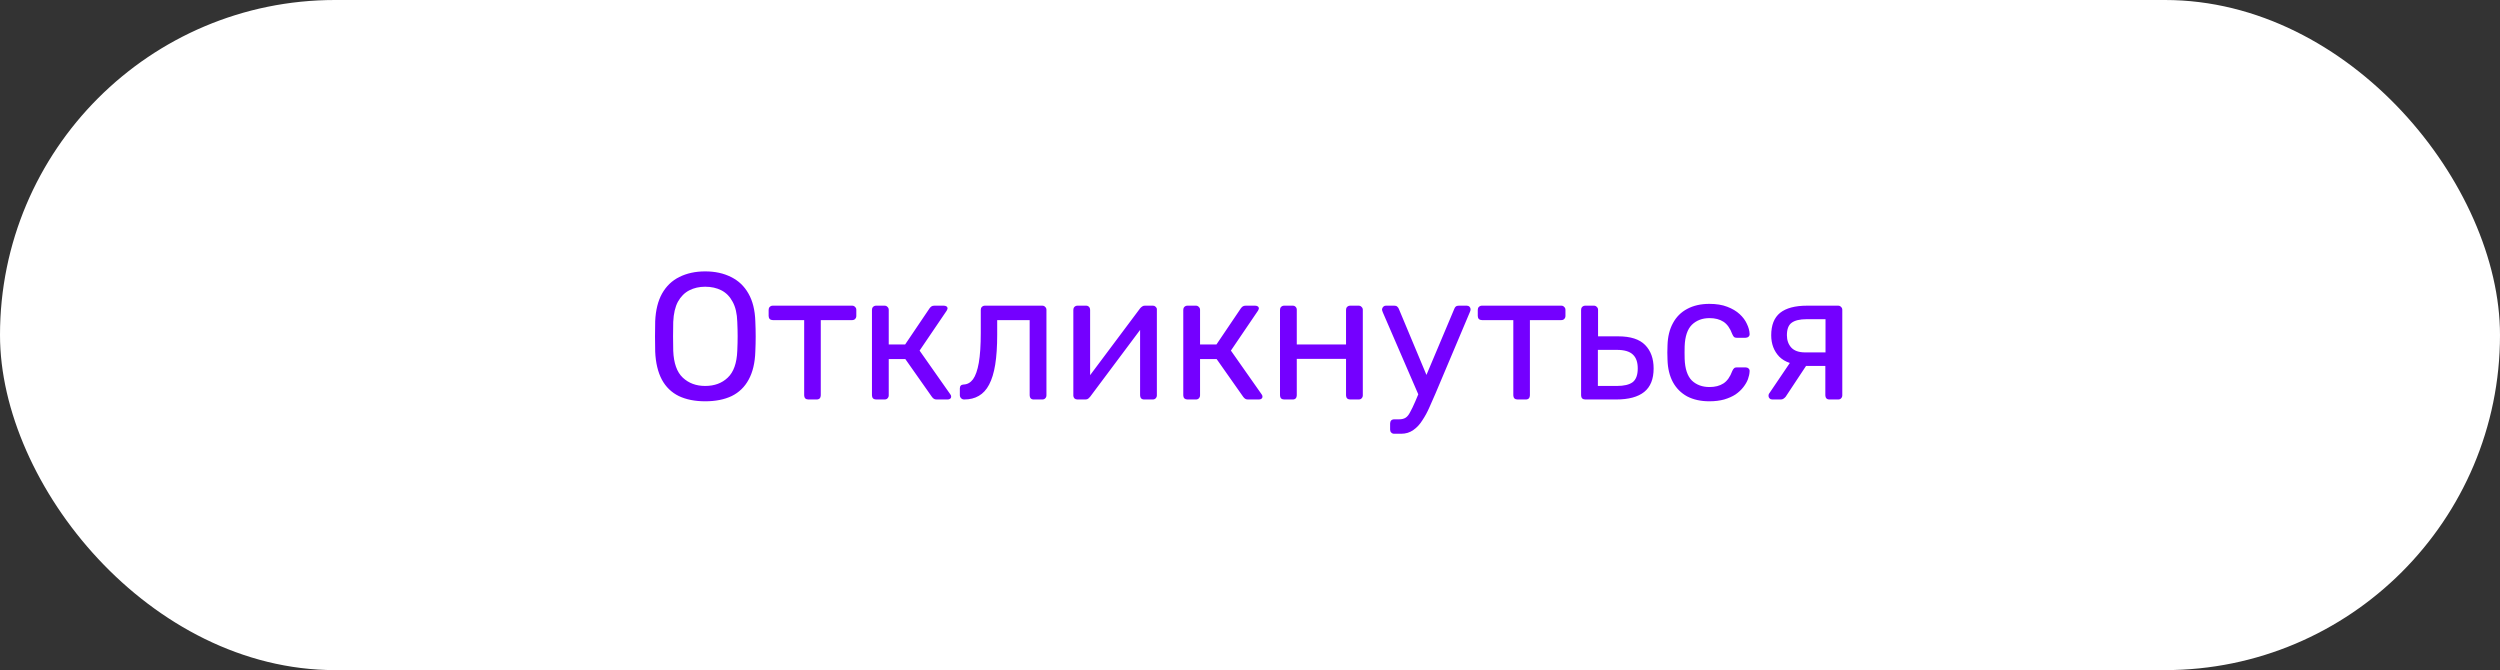 <svg width="194" height="52" viewBox="0 0 194 52" fill="none" xmlns="http://www.w3.org/2000/svg">
<rect x="0" y="0" width="194" height="52" fill="#333333" stroke="none"/>
<rect width="194" height="52" rx="26" fill="white"/>
<path d="M54.721 31.14C53.928 31.14 53.247 31.005 52.677 30.734C52.108 30.454 51.669 30.029 51.361 29.46C51.053 28.881 50.881 28.158 50.843 27.29C50.834 26.879 50.829 26.487 50.829 26.114C50.829 25.731 50.834 25.335 50.843 24.924C50.881 24.065 51.058 23.351 51.375 22.782C51.702 22.203 52.15 21.774 52.719 21.494C53.298 21.205 53.965 21.06 54.721 21.06C55.487 21.06 56.154 21.205 56.723 21.494C57.302 21.774 57.755 22.203 58.081 22.782C58.408 23.351 58.585 24.065 58.613 24.924C58.632 25.335 58.641 25.731 58.641 26.114C58.641 26.487 58.632 26.879 58.613 27.29C58.585 28.158 58.413 28.881 58.095 29.46C57.787 30.029 57.349 30.454 56.779 30.734C56.21 31.005 55.524 31.14 54.721 31.14ZM54.721 29.95C55.44 29.95 56.023 29.735 56.471 29.306C56.929 28.877 57.176 28.181 57.213 27.22C57.232 26.8 57.241 26.427 57.241 26.1C57.241 25.764 57.232 25.391 57.213 24.98C57.195 24.336 57.073 23.813 56.849 23.412C56.635 23.011 56.345 22.717 55.981 22.53C55.617 22.343 55.197 22.25 54.721 22.25C54.264 22.25 53.853 22.343 53.489 22.53C53.125 22.717 52.831 23.011 52.607 23.412C52.393 23.813 52.271 24.336 52.243 24.98C52.234 25.391 52.229 25.764 52.229 26.1C52.229 26.427 52.234 26.8 52.243 27.22C52.281 28.181 52.528 28.877 52.985 29.306C53.443 29.735 54.021 29.95 54.721 29.95ZM62.726 31C62.633 31 62.553 30.972 62.488 30.916C62.432 30.851 62.404 30.771 62.404 30.678V24.84H59.968C59.874 24.84 59.795 24.812 59.73 24.756C59.674 24.691 59.646 24.611 59.646 24.518V24.042C59.646 23.949 59.674 23.874 59.73 23.818C59.795 23.753 59.874 23.72 59.968 23.72H66.128C66.221 23.72 66.296 23.753 66.352 23.818C66.417 23.874 66.45 23.949 66.45 24.042V24.518C66.45 24.611 66.417 24.691 66.352 24.756C66.296 24.812 66.221 24.84 66.128 24.84H63.692V30.678C63.692 30.771 63.664 30.851 63.608 30.916C63.552 30.972 63.472 31 63.37 31H62.726ZM67.986 31C67.893 31 67.813 30.972 67.748 30.916C67.692 30.851 67.664 30.771 67.664 30.678V24.042C67.664 23.949 67.692 23.874 67.748 23.818C67.813 23.753 67.893 23.72 67.986 23.72H68.644C68.737 23.72 68.812 23.753 68.868 23.818C68.933 23.874 68.966 23.949 68.966 24.042V26.73H70.24L72.13 23.93C72.177 23.865 72.228 23.813 72.284 23.776C72.34 23.739 72.415 23.72 72.508 23.72H73.236C73.32 23.72 73.39 23.739 73.446 23.776C73.502 23.813 73.53 23.869 73.53 23.944C73.53 23.963 73.521 23.991 73.502 24.028C73.493 24.056 73.479 24.084 73.46 24.112L71.36 27.206L73.74 30.594C73.787 30.65 73.81 30.711 73.81 30.776C73.81 30.851 73.782 30.907 73.726 30.944C73.679 30.981 73.614 31 73.53 31H72.676C72.592 31 72.522 30.981 72.466 30.944C72.41 30.907 72.359 30.855 72.312 30.79L70.254 27.864H68.966V30.678C68.966 30.771 68.933 30.851 68.868 30.916C68.812 30.972 68.737 31 68.644 31H67.986ZM74.82 31C74.727 31 74.647 30.967 74.582 30.902C74.516 30.837 74.484 30.757 74.484 30.664V30.146C74.484 29.95 74.582 29.847 74.778 29.838C75.067 29.829 75.31 29.693 75.506 29.432C75.702 29.161 75.851 28.737 75.954 28.158C76.056 27.57 76.108 26.795 76.108 25.834V24.042C76.108 23.949 76.136 23.874 76.192 23.818C76.257 23.753 76.337 23.72 76.43 23.72H80.882C80.975 23.72 81.05 23.753 81.106 23.818C81.171 23.874 81.204 23.949 81.204 24.042V30.678C81.204 30.771 81.171 30.851 81.106 30.916C81.05 30.972 80.975 31 80.882 31H80.21C80.117 31 80.042 30.972 79.986 30.916C79.93 30.851 79.902 30.771 79.902 30.678V24.84H77.382V25.988C77.382 26.884 77.331 27.654 77.228 28.298C77.125 28.933 76.966 29.451 76.752 29.852C76.546 30.244 76.281 30.533 75.954 30.72C75.636 30.907 75.258 31 74.82 31ZM83.599 31C83.515 31 83.44 30.972 83.375 30.916C83.319 30.851 83.291 30.781 83.291 30.706V24.042C83.291 23.949 83.319 23.874 83.375 23.818C83.44 23.753 83.519 23.72 83.613 23.72H84.285C84.378 23.72 84.453 23.753 84.509 23.818C84.565 23.874 84.593 23.949 84.593 24.042V29.978L84.229 29.6L88.471 23.93C88.517 23.874 88.569 23.827 88.625 23.79C88.681 23.743 88.751 23.72 88.835 23.72H89.479C89.554 23.72 89.619 23.748 89.675 23.804C89.74 23.86 89.773 23.925 89.773 24V30.678C89.773 30.771 89.74 30.851 89.675 30.916C89.619 30.972 89.544 31 89.451 31H88.793C88.69 31 88.611 30.972 88.555 30.916C88.499 30.851 88.471 30.771 88.471 30.678V25.092L88.863 25.078L84.593 30.79C84.555 30.837 84.509 30.883 84.453 30.93C84.397 30.977 84.322 31 84.229 31H83.599ZM92.144 31C92.051 31 91.972 30.972 91.906 30.916C91.85 30.851 91.822 30.771 91.822 30.678V24.042C91.822 23.949 91.85 23.874 91.906 23.818C91.972 23.753 92.051 23.72 92.144 23.72H92.802C92.895 23.72 92.97 23.753 93.026 23.818C93.091 23.874 93.124 23.949 93.124 24.042V26.73H94.398L96.288 23.93C96.335 23.865 96.386 23.813 96.442 23.776C96.498 23.739 96.573 23.72 96.666 23.72H97.394C97.478 23.72 97.548 23.739 97.604 23.776C97.66 23.813 97.688 23.869 97.688 23.944C97.688 23.963 97.679 23.991 97.66 24.028C97.651 24.056 97.637 24.084 97.618 24.112L95.518 27.206L97.898 30.594C97.945 30.65 97.968 30.711 97.968 30.776C97.968 30.851 97.94 30.907 97.884 30.944C97.838 30.981 97.772 31 97.688 31H96.834C96.75 31 96.68 30.981 96.624 30.944C96.568 30.907 96.517 30.855 96.47 30.79L94.412 27.864H93.124V30.678C93.124 30.771 93.091 30.851 93.026 30.916C92.97 30.972 92.895 31 92.802 31H92.144ZM99.65 31C99.557 31 99.477 30.972 99.412 30.916C99.356 30.851 99.328 30.771 99.328 30.678V24.042C99.328 23.949 99.356 23.874 99.412 23.818C99.477 23.753 99.557 23.72 99.65 23.72H100.322C100.415 23.72 100.49 23.753 100.546 23.818C100.602 23.874 100.63 23.949 100.63 24.042V26.73H104.452V24.042C104.452 23.949 104.48 23.874 104.536 23.818C104.601 23.753 104.681 23.72 104.774 23.72H105.432C105.525 23.72 105.6 23.753 105.656 23.818C105.721 23.874 105.754 23.949 105.754 24.042V30.678C105.754 30.771 105.721 30.851 105.656 30.916C105.6 30.972 105.525 31 105.432 31H104.774C104.681 31 104.601 30.972 104.536 30.916C104.48 30.851 104.452 30.771 104.452 30.678V27.85H100.63V30.678C100.63 30.771 100.602 30.851 100.546 30.916C100.49 30.972 100.415 31 100.322 31H99.65ZM108.195 33.66C108.093 33.66 108.013 33.627 107.957 33.562C107.901 33.506 107.873 33.431 107.873 33.338V32.862C107.873 32.769 107.901 32.689 107.957 32.624C108.013 32.568 108.093 32.54 108.195 32.54H108.559C108.774 32.54 108.947 32.498 109.077 32.414C109.208 32.33 109.325 32.185 109.427 31.98C109.539 31.784 109.67 31.513 109.819 31.168L112.857 23.958C112.885 23.883 112.923 23.827 112.969 23.79C113.025 23.743 113.105 23.72 113.207 23.72H113.823C113.907 23.72 113.977 23.748 114.033 23.804C114.089 23.86 114.117 23.925 114.117 24C114.117 24.037 114.113 24.075 114.103 24.112C114.094 24.14 114.075 24.187 114.047 24.252L111.387 30.552C111.247 30.888 111.093 31.238 110.925 31.602C110.767 31.966 110.585 32.302 110.379 32.61C110.183 32.927 109.95 33.179 109.679 33.366C109.409 33.562 109.091 33.66 108.727 33.66H108.195ZM110.141 30.79L107.313 24.252C107.267 24.14 107.243 24.061 107.243 24.014C107.253 23.93 107.285 23.86 107.341 23.804C107.397 23.748 107.463 23.72 107.537 23.72H108.195C108.298 23.72 108.373 23.743 108.419 23.79C108.475 23.837 108.517 23.893 108.545 23.958L110.869 29.516L110.141 30.79ZM117.755 31C117.662 31 117.582 30.972 117.517 30.916C117.461 30.851 117.433 30.771 117.433 30.678V24.84H114.997C114.904 24.84 114.824 24.812 114.759 24.756C114.703 24.691 114.675 24.611 114.675 24.518V24.042C114.675 23.949 114.703 23.874 114.759 23.818C114.824 23.753 114.904 23.72 114.997 23.72H121.157C121.25 23.72 121.325 23.753 121.381 23.818C121.446 23.874 121.479 23.949 121.479 24.042V24.518C121.479 24.611 121.446 24.691 121.381 24.756C121.325 24.812 121.25 24.84 121.157 24.84H118.721V30.678C118.721 30.771 118.693 30.851 118.637 30.916C118.581 30.972 118.502 31 118.399 31H117.755ZM123.015 31C122.922 31 122.843 30.972 122.777 30.916C122.721 30.851 122.693 30.771 122.693 30.678V24.042C122.693 23.949 122.721 23.874 122.777 23.818C122.843 23.753 122.922 23.72 123.015 23.72H123.687C123.781 23.72 123.855 23.753 123.911 23.818C123.977 23.874 124.009 23.949 124.009 24.042V26.1H125.577C126.529 26.1 127.225 26.324 127.663 26.772C128.102 27.22 128.321 27.827 128.321 28.592C128.321 29.413 128.079 30.02 127.593 30.412C127.108 30.804 126.38 31 125.409 31H123.015ZM123.995 29.95H125.465C126.025 29.95 126.436 29.852 126.697 29.656C126.959 29.451 127.089 29.096 127.089 28.592C127.089 28.107 126.963 27.747 126.711 27.514C126.459 27.271 126.044 27.15 125.465 27.15H123.995V29.95ZM132.647 31.14C131.984 31.14 131.41 31.014 130.925 30.762C130.449 30.501 130.08 30.132 129.819 29.656C129.558 29.171 129.418 28.592 129.399 27.92C129.39 27.78 129.385 27.593 129.385 27.36C129.385 27.127 129.39 26.94 129.399 26.8C129.418 26.128 129.558 25.554 129.819 25.078C130.08 24.593 130.449 24.224 130.925 23.972C131.41 23.711 131.984 23.58 132.647 23.58C133.188 23.58 133.65 23.655 134.033 23.804C134.425 23.953 134.747 24.145 134.999 24.378C135.251 24.611 135.438 24.863 135.559 25.134C135.69 25.405 135.76 25.661 135.769 25.904C135.778 25.997 135.75 26.072 135.685 26.128C135.62 26.184 135.54 26.212 135.447 26.212H134.775C134.682 26.212 134.612 26.193 134.565 26.156C134.518 26.109 134.472 26.035 134.425 25.932C134.257 25.475 134.028 25.153 133.739 24.966C133.45 24.779 133.09 24.686 132.661 24.686C132.101 24.686 131.644 24.859 131.289 25.204C130.944 25.549 130.757 26.105 130.729 26.87C130.72 27.206 130.72 27.533 130.729 27.85C130.757 28.625 130.944 29.185 131.289 29.53C131.644 29.866 132.101 30.034 132.661 30.034C133.09 30.034 133.45 29.941 133.739 29.754C134.028 29.567 134.257 29.245 134.425 28.788C134.472 28.685 134.518 28.615 134.565 28.578C134.612 28.531 134.682 28.508 134.775 28.508H135.447C135.54 28.508 135.62 28.536 135.685 28.592C135.75 28.648 135.778 28.723 135.769 28.816C135.76 29.012 135.718 29.213 135.643 29.418C135.568 29.623 135.447 29.833 135.279 30.048C135.12 30.253 134.92 30.44 134.677 30.608C134.434 30.767 134.14 30.897 133.795 31C133.459 31.093 133.076 31.14 132.647 31.14ZM141.968 31C141.865 31 141.786 30.972 141.73 30.916C141.674 30.851 141.646 30.771 141.646 30.678V28.396H140.036V28.326C139.158 28.326 138.505 28.111 138.076 27.682C137.656 27.243 137.446 26.688 137.446 26.016C137.446 25.232 137.674 24.653 138.132 24.28C138.598 23.907 139.298 23.72 140.232 23.72H142.64C142.733 23.72 142.808 23.753 142.864 23.818C142.929 23.874 142.962 23.949 142.962 24.042V30.678C142.962 30.771 142.929 30.851 142.864 30.916C142.808 30.972 142.733 31 142.64 31H141.968ZM137.53 31C137.446 31 137.376 30.972 137.32 30.916C137.264 30.86 137.236 30.795 137.236 30.72C137.236 30.683 137.24 30.645 137.25 30.608C137.268 30.561 137.296 30.515 137.334 30.468L139 28.004L140.344 28.102L138.566 30.79C138.528 30.837 138.477 30.883 138.412 30.93C138.346 30.977 138.276 31 138.202 31H137.53ZM140.078 27.346H141.66V24.77H140.19C139.667 24.77 139.28 24.863 139.028 25.05C138.785 25.227 138.664 25.549 138.664 26.016C138.664 26.399 138.776 26.716 139 26.968C139.233 27.22 139.592 27.346 140.078 27.346Z" fill="#7400FF"/>
</svg>
